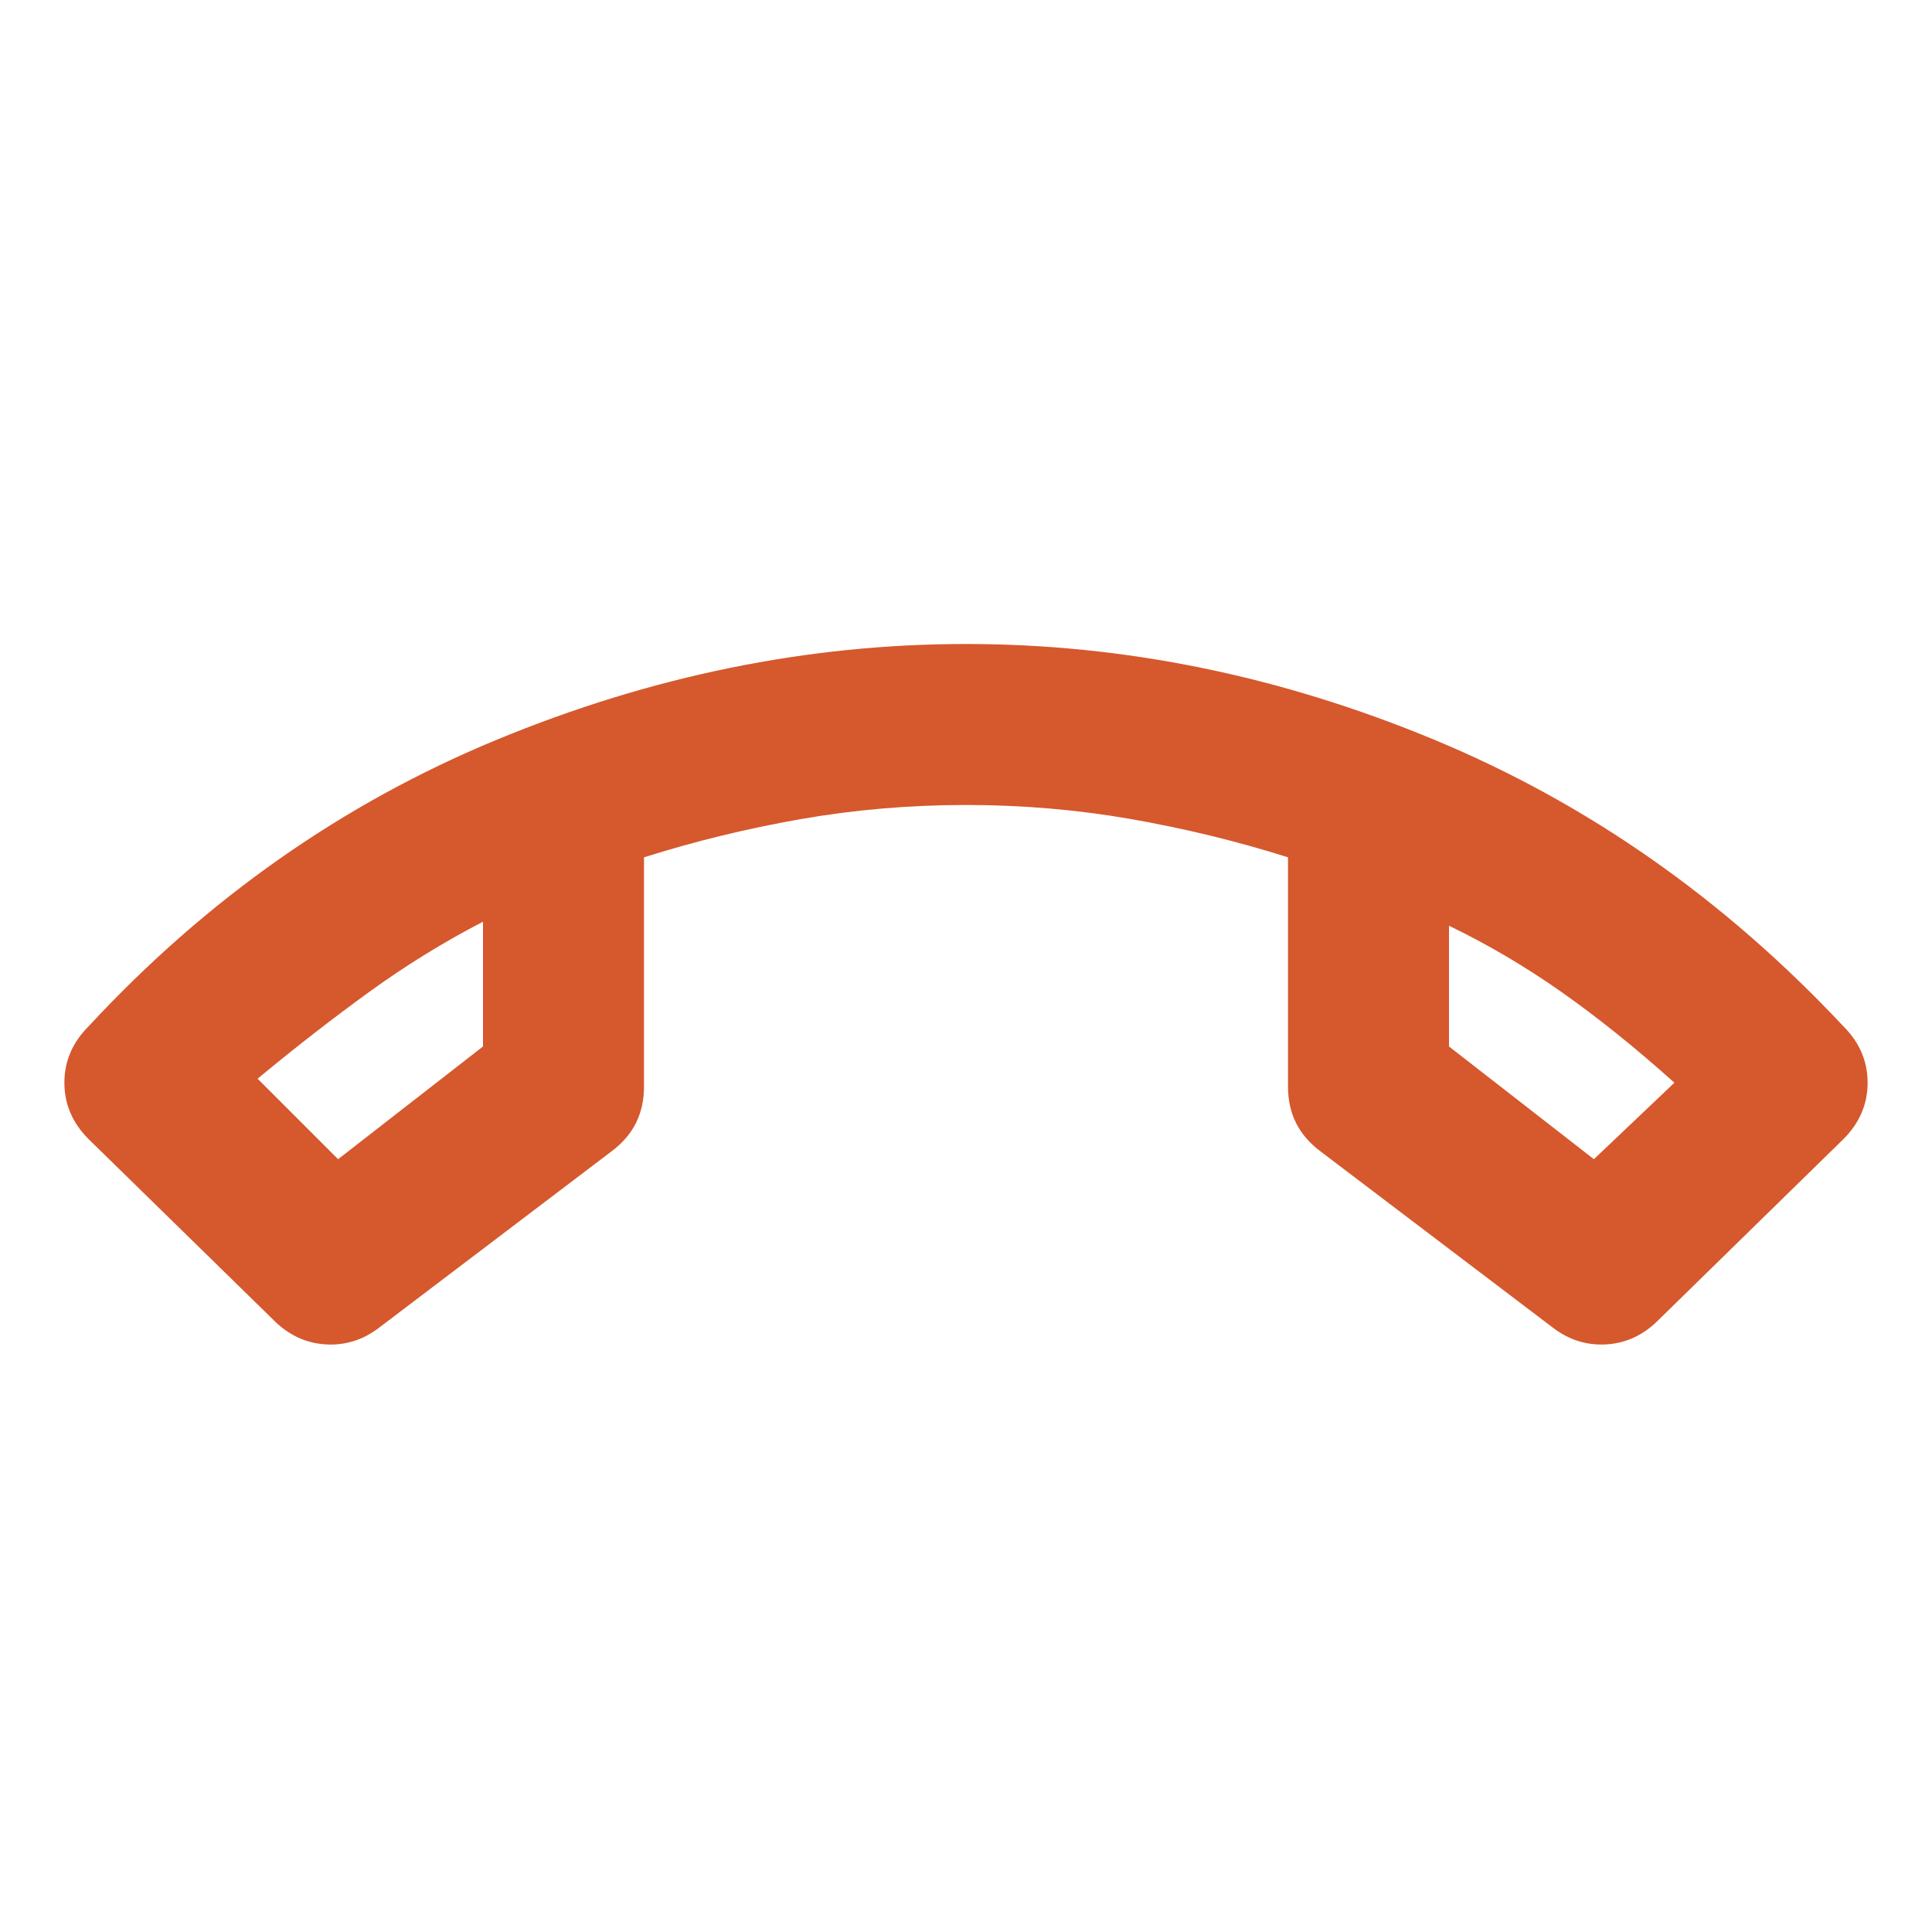 <svg width="64" height="64" viewBox="0 0 64 64" fill="none" xmlns="http://www.w3.org/2000/svg">
<path d="M9.067 43.733L2.933 37.733C2.4 37.2 2.133 36.578 2.133 35.866C2.133 35.155 2.4 34.533 2.933 34C6.844 29.777 11.355 26.611 16.467 24.5C21.578 22.389 26.756 21.333 32 21.333C37.244 21.333 42.411 22.389 47.5 24.5C52.589 26.611 57.111 29.777 61.067 34C61.6 34.533 61.867 35.155 61.867 35.866C61.867 36.578 61.6 37.2 61.067 37.733L54.933 43.733C54.444 44.222 53.878 44.489 53.233 44.533C52.589 44.577 52 44.4 51.467 44L43.733 38.133C43.378 37.866 43.111 37.555 42.933 37.2C42.755 36.844 42.667 36.444 42.667 36V28.4C40.978 27.866 39.244 27.444 37.467 27.133C35.689 26.822 33.867 26.666 32 26.666C30.133 26.666 28.311 26.822 26.533 27.133C24.756 27.444 23.022 27.866 21.333 28.4V36C21.333 36.444 21.244 36.844 21.067 37.2C20.889 37.555 20.622 37.866 20.267 38.133L12.533 44C12 44.4 11.411 44.577 10.767 44.533C10.122 44.489 9.556 44.222 9.067 43.733ZM16 30.533C14.711 31.2 13.467 31.966 12.267 32.833C11.067 33.7 9.822 34.666 8.533 35.733L11.2 38.4L16 34.666V30.533ZM48 30.666V34.666L52.8 38.4L55.467 35.866C54.178 34.711 52.933 33.711 51.733 32.866C50.533 32.022 49.289 31.289 48 30.666Z" fill="#D6582D"/>
</svg>
